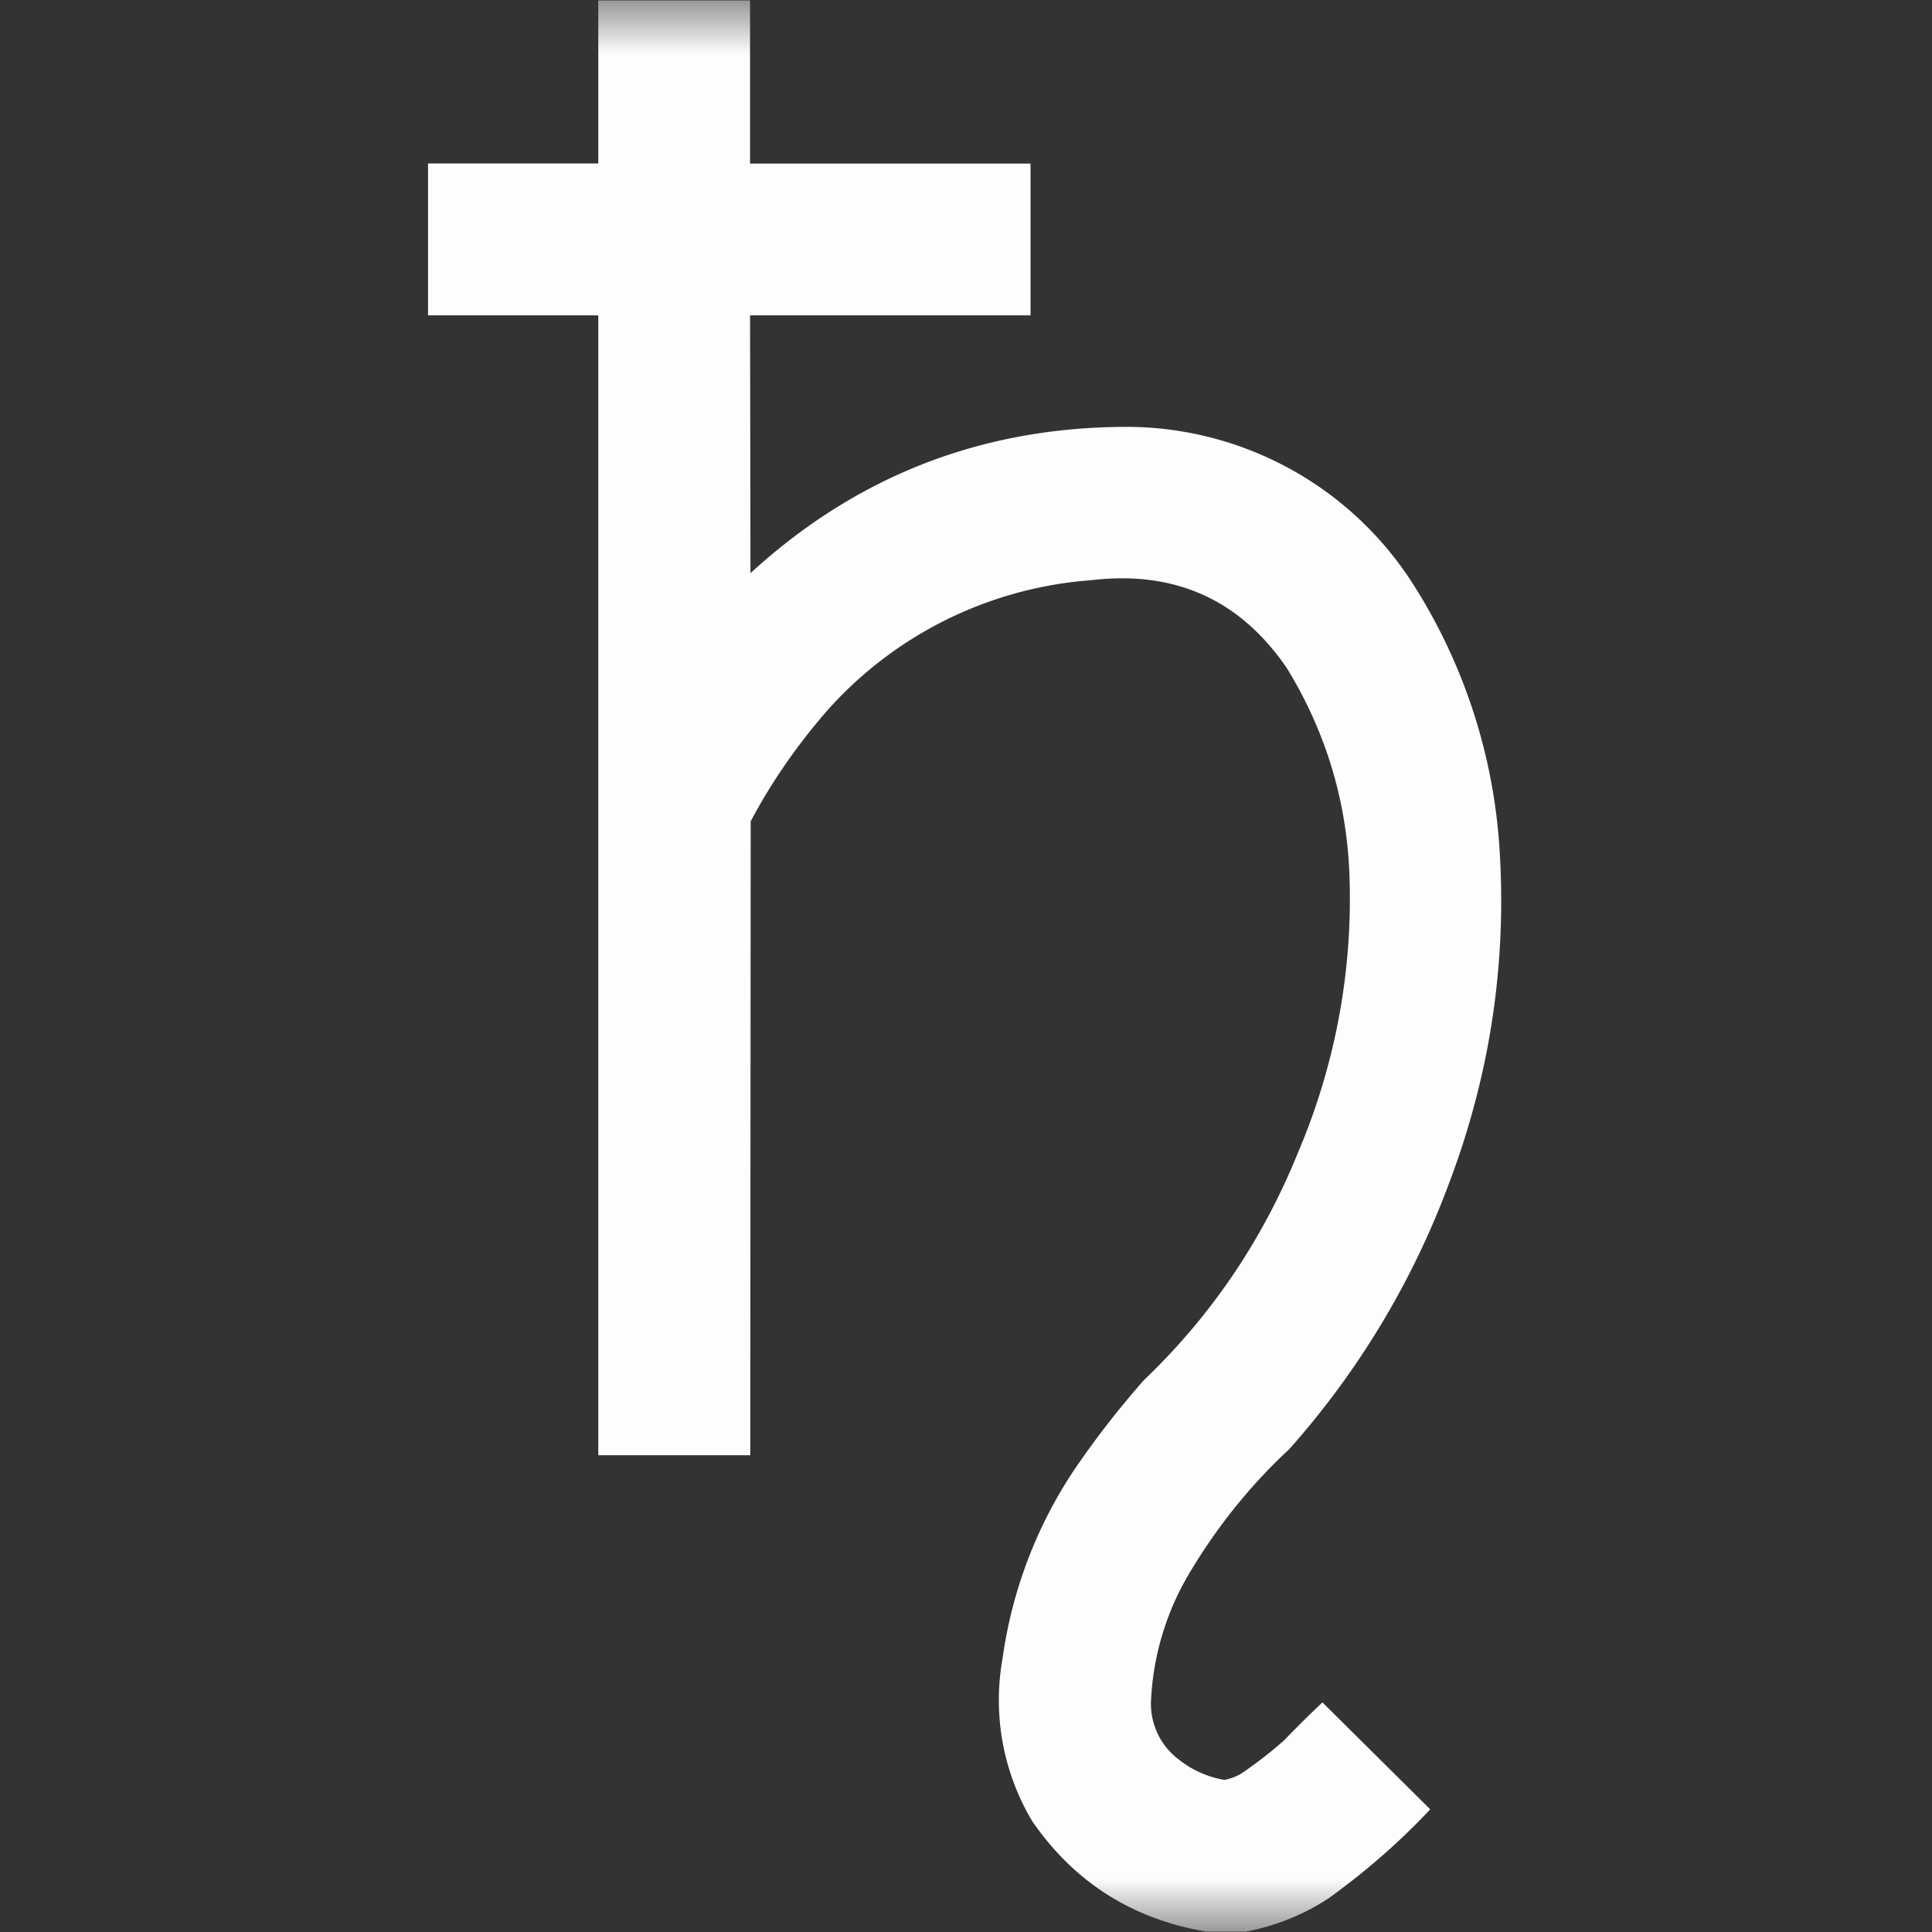 <svg width="18" height="18" fill="#fff" xmlns="http://www.w3.org/2000/svg" xmlns:xlink="http://www.w3.org/1999/xlink"><rect width="100%" height="100%" fill="#333333" stroke="none"/><defs><filter id="A" x="0%" y="0%" width="100%" height="100%"><feColorMatrix in="SourceGraphic" values="0 0 0 0 1 0 0 0 0 1 0 0 0 0 1 0 0 0 1 0"/></filter><mask id="B"><g filter="url(#A)"><path d="M0 0h18v18H0z" fill-opacity=".992" stroke="none"/></g></mask><clipPath id="C"><path d="M0 0h18v18H0z"/></clipPath><g id="D" clip-path="url(#C)"><path d="M11.598 17.996h-.363c-.684-.117-1.223-.457-1.617-1.027a2.2 2.2 0 0 1-.277-1.52 4.21 4.21 0 0 1 .664-1.75 8.47 8.47 0 0 1 .652-.84c.633-.605 1.109-1.312 1.438-2.125a6.03 6.03 0 0 0 .477-2.594c-.027-.687-.223-1.328-.582-1.914-.437-.641-1.047-.914-1.828-.82a3.65 3.65 0 0 0-2.469 1.23c-.27.313-.504.648-.699 1.016l-.004 5.906H5.574V2.938H3.988V1.523h1.586V.004h1.414v1.52h2.613v1.414H6.988l.004 2.402c.984-.902 2.148-1.359 3.496-1.363a3.17 3.17 0 0 1 2.68 1.469 5.2 5.2 0 0 1 .805 2.5c.063 1.062-.098 2.094-.477 3.09a7.81 7.81 0 0 1-1.484 2.465c-.375.348-.687.742-.945 1.18a2.55 2.55 0 0 0-.344 1.18.65.65 0 0 0 .258.531.94.94 0 0 0 .426.191.47.47 0 0 0 .168-.066 3.96 3.96 0 0 0 .387-.301 10.26 10.26 0 0 1 .359-.355l1.004.996c-.289.309-.605.582-.945.828a2.12 2.12 0 0 1-.781.313zm0 0" stroke="none" fill-rule="evenodd" fill-opacity="1"/></g></defs><use xlink:href="#D" mask="url(#B)"/></svg>